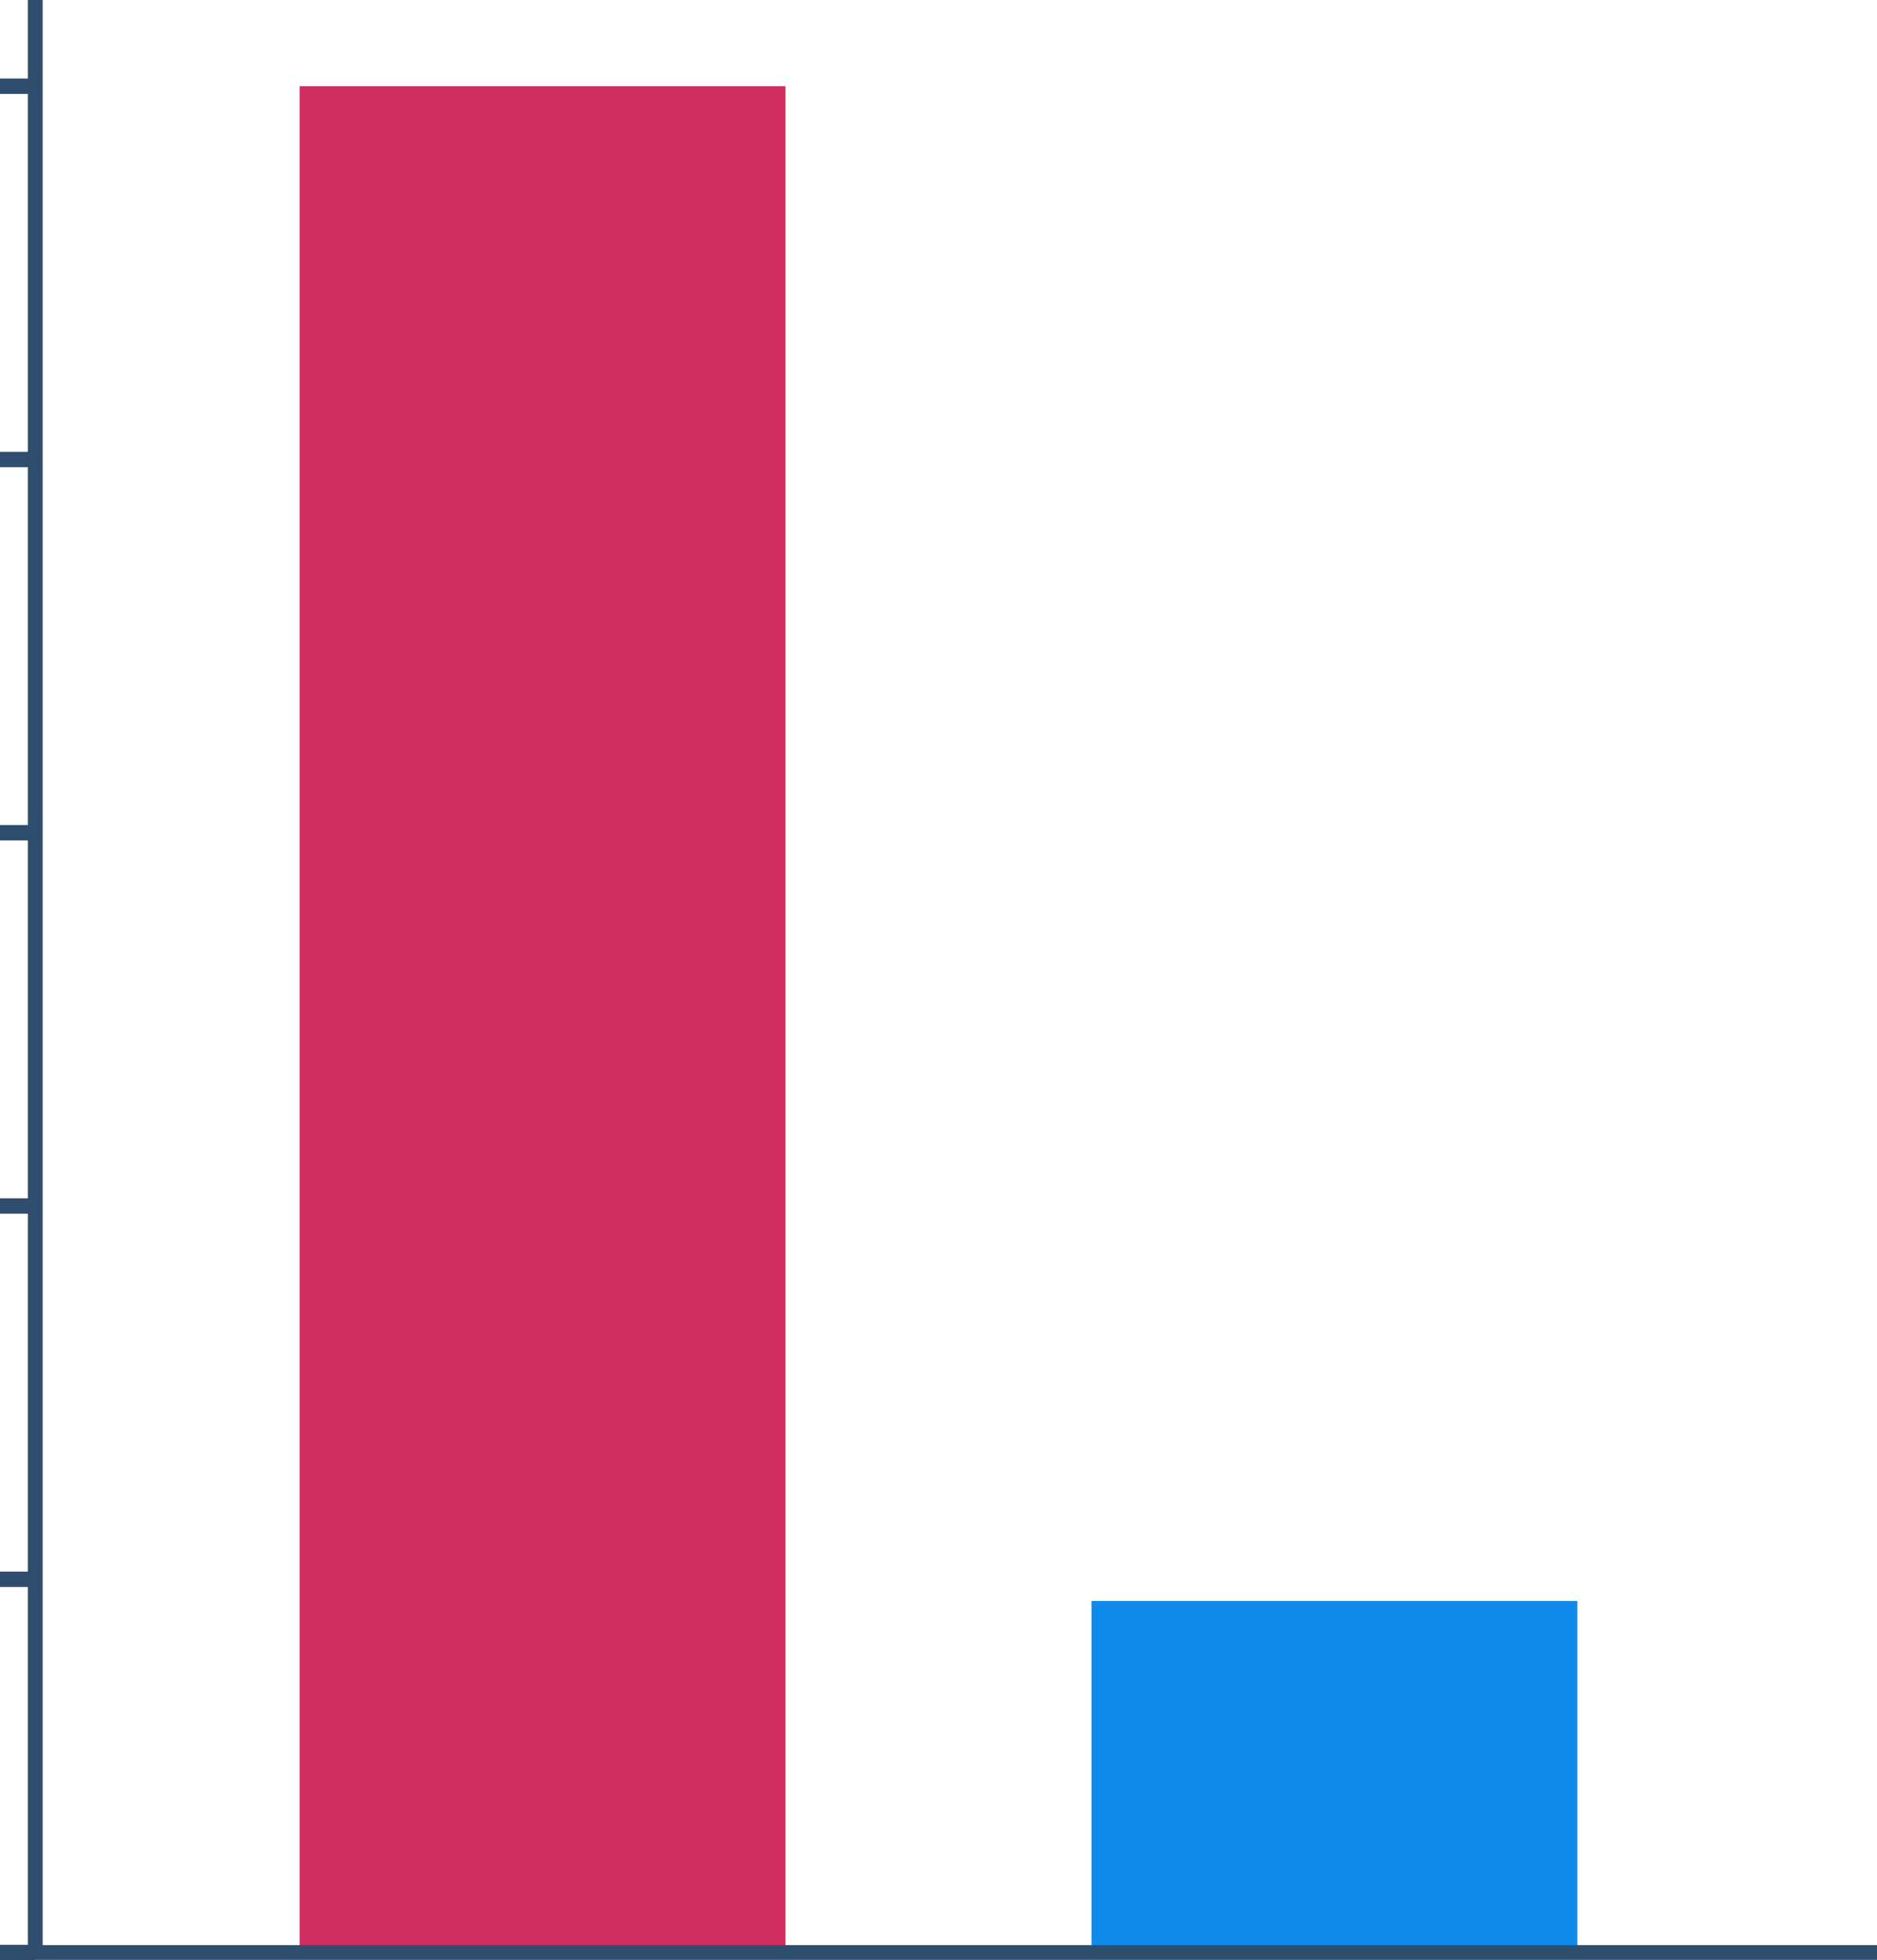 <?xml version="1.0" encoding="UTF-8"?><svg xmlns="http://www.w3.org/2000/svg" id="uuid-8efb859f-00fb-4b3e-8469-138752048f28" viewBox="0 0 254.49 265.72"><g id="uuid-772d082f-5323-4685-ba64-ff85a41fe637"><g><rect x="40.63" y="11.69" width="65.87" height="252.79" style="fill:#ce2e60;"/><rect x="147.99" y="217.02" width="65.87" height="47.4" style="fill:#118aed;"/><polyline points="254.49 264.67 4.78 264.67 4.78 0" style="fill:none; stroke:#2f4e6d; stroke-miterlimit:10; stroke-width:2px;"/><line x1="4.78" y1="62.29" y2="62.29" style="fill:none; stroke:#2f4e6d; stroke-miterlimit:10; stroke-width:2.09px;"/><line x1="4.78" y1="11.69" y2="11.69" style="fill:none; stroke:#2f4e6d; stroke-miterlimit:10; stroke-width:2.09px;"/><line x1="4.78" y1="112.88" y2="112.88" style="fill:none; stroke:#2f4e6d; stroke-miterlimit:10; stroke-width:2.09px;"/><line x1="4.78" y1="163.48" y2="163.48" style="fill:none; stroke:#2f4e6d; stroke-miterlimit:10; stroke-width:2.09px;"/><line x1="4.78" y1="264.67" y2="264.67" style="fill:none; stroke:#2f4e6d; stroke-miterlimit:10; stroke-width:2.09px;"/><line x1="4.78" y1="214.08" y2="214.08" style="fill:none; stroke:#2f4e6d; stroke-miterlimit:10; stroke-width:2.09px;"/></g></g></svg>